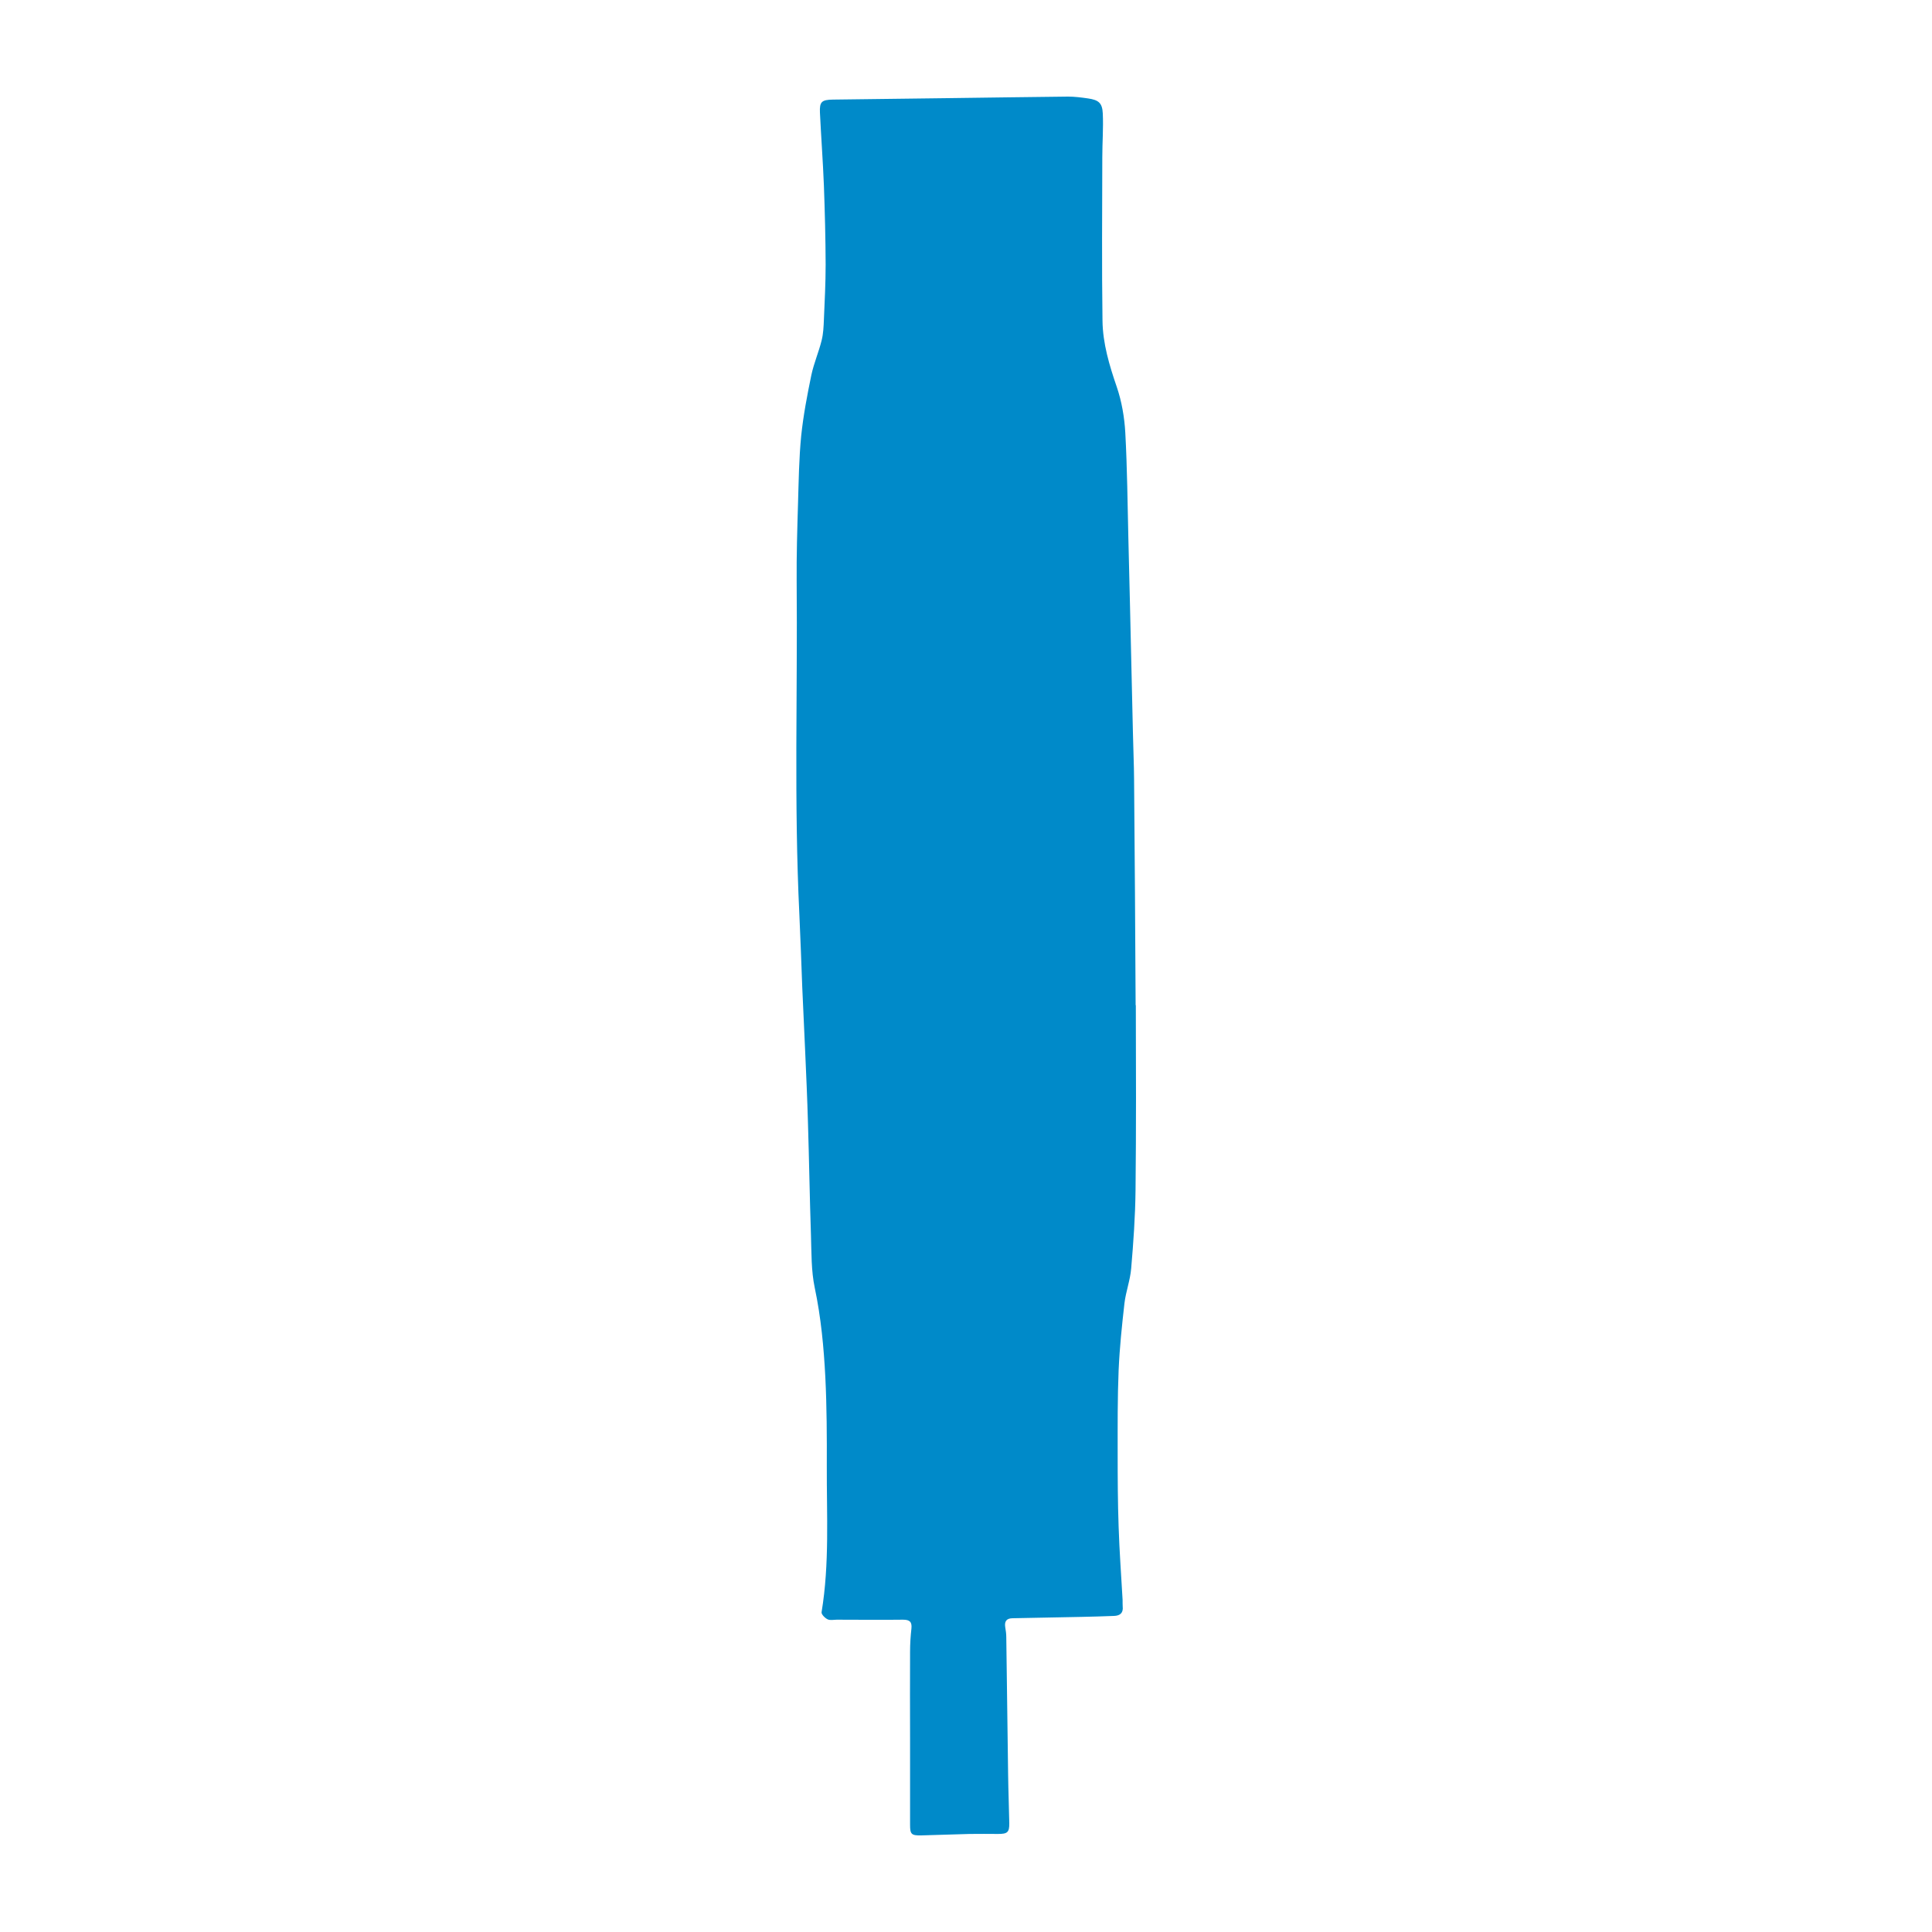 <?xml version="1.0" encoding="UTF-8"?><svg id="Ebene_1" xmlns="http://www.w3.org/2000/svg" viewBox="0 0 200 200"><path d="m117.56,104.07c-.03-7.78-.1-15.56-.16-23.34-.01-1.63-.09-3.25-.12-4.88-.11-4.48-.21-8.97-.31-13.45-.05-2.2-.1-4.4-.16-6.6-.09-3.68-.12-7.36-.32-11.02-.09-1.59-.37-3.22-.88-4.72-.77-2.24-1.45-4.5-1.48-6.86-.08-5.65-.03-11.3-.02-16.95,0-1.5.12-3,.05-4.5-.05-1.09-.43-1.4-1.52-1.56-.69-.1-1.39-.19-2.08-.19-4.15.04-8.31.11-12.46.16-3.96.05-7.92.1-11.88.15-1.16.02-1.39.22-1.34,1.35.12,2.52.31,5.03.41,7.55.1,2.73.17,5.45.18,8.18,0,1.9-.1,3.8-.18,5.69-.03.72-.06,1.45-.23,2.14-.3,1.22-.81,2.38-1.07,3.61-.43,2.08-.83,4.17-1.05,6.28-.23,2.33-.26,4.69-.33,7.04-.08,2.66-.16,5.31-.14,7.97.1,11.51-.28,23.03.28,34.54.12,2.52.2,5.04.3,7.56.09,2.2.21,4.39.3,6.59.11,2.47.22,4.94.29,7.42.12,3.88.18,7.76.31,11.63.06,1.82.02,3.68.39,5.44.65,3.08.94,6.18,1.1,9.3.15,3.05.16,6.11.15,9.16-.02,5.05.29,10.11-.54,15.13-.04.22.35.61.62.74.26.13.64.04.96.04,2.28,0,4.56.03,6.85,0,.7,0,.94.23.87.92-.09.79-.14,1.59-.14,2.39-.02,2.96,0,5.92,0,8.89h0c0,3.01,0,6.02,0,9.04,0,.96.13,1.11,1.15,1.09,1.67-.04,3.34-.11,5.02-.15.98-.02,1.96,0,2.94,0,.97,0,1.17-.17,1.16-1.11-.03-1.68-.1-3.36-.12-5.04-.07-4.74-.12-9.48-.19-14.22,0-.35-.05-.69-.11-1.04-.09-.59.12-.91.75-.92,2.38-.04,4.76-.09,7.14-.14,1.12-.02,2.25-.06,3.37-.1.63-.02.98-.31.9-.99-.02-.22,0-.45-.01-.68-.14-2.52-.33-5.03-.41-7.55-.09-2.53-.1-5.06-.1-7.59,0-2.88-.02-5.76.1-8.63.1-2.31.34-4.61.6-6.9.14-1.22.6-2.41.7-3.64.23-2.68.42-5.38.45-8.07.07-6.39.05-12.79.03-19.18Z" fill="#008ac9"/></svg>